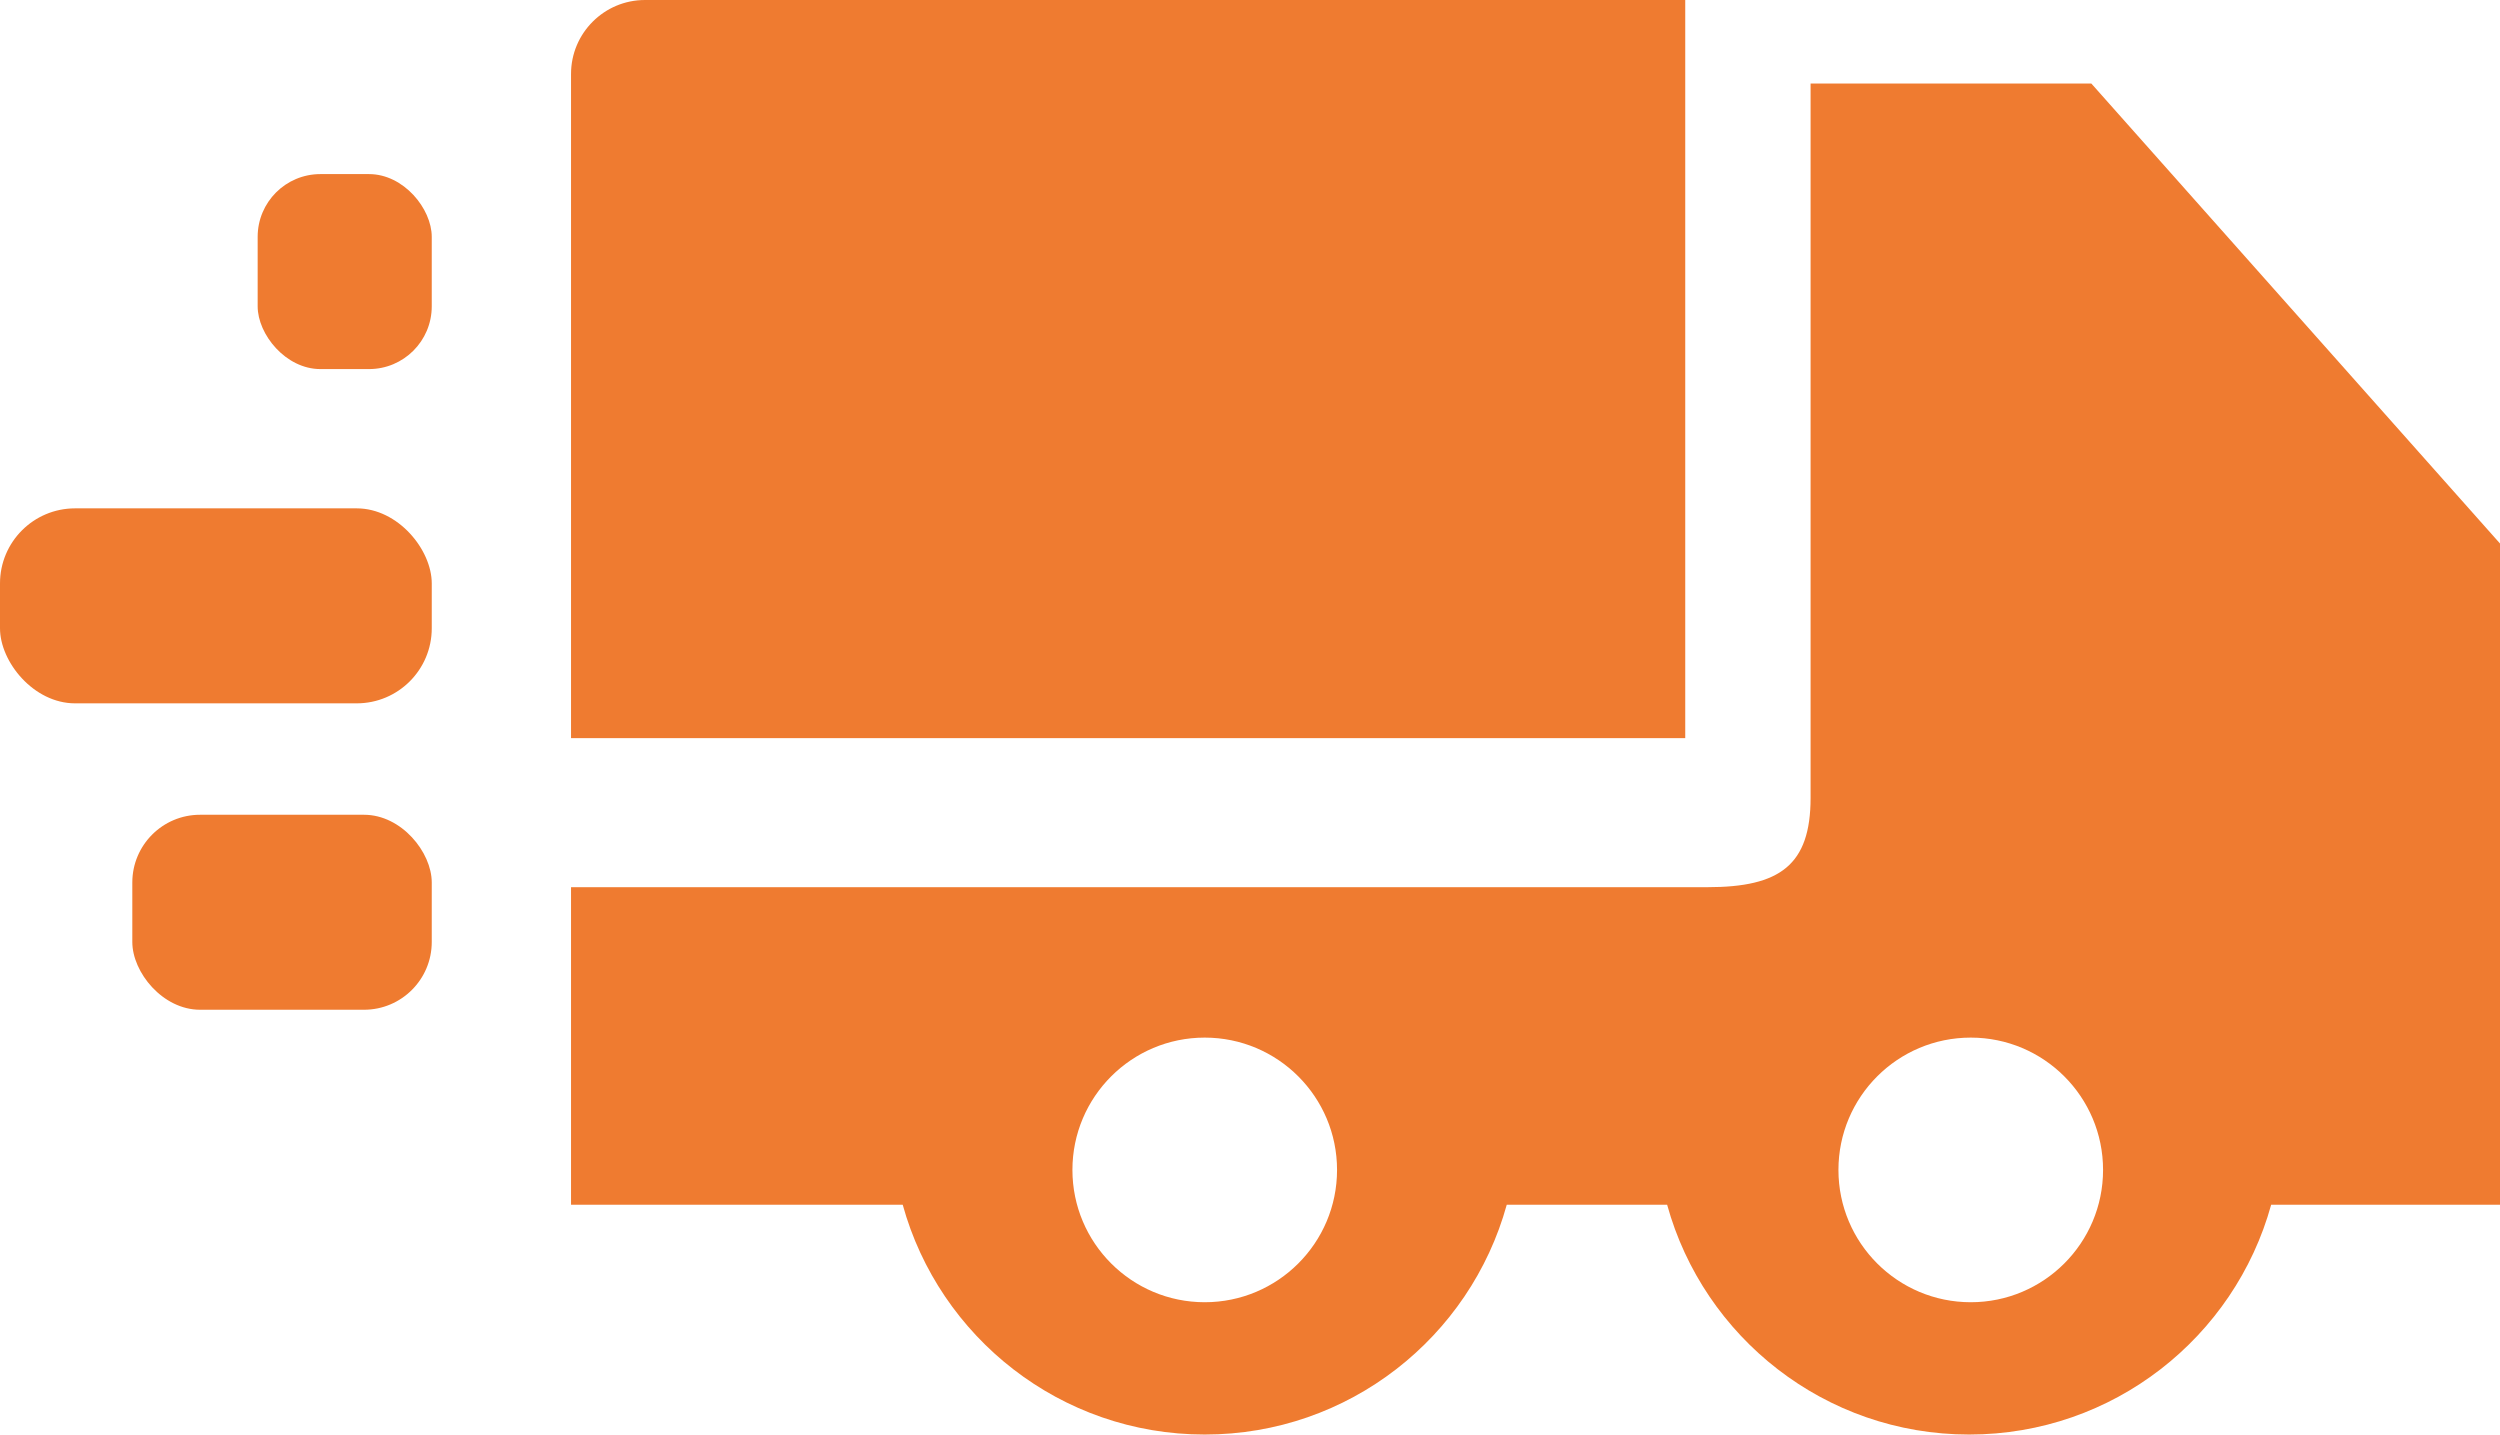 <?xml version="1.0" encoding="UTF-8"?><svg id="Layer_2" xmlns="http://www.w3.org/2000/svg" viewBox="0 0 359 206"><defs><style>.cls-1{fill:#ef7b30;}</style></defs><g id="Layer_1-2"><rect class="cls-1" x="0" y="73" width="62" height="28" rx="10.78" ry="10.78"/><path class="cls-1" d="M92.62,0H242V106H82V10.62c0-5.86,4.76-10.62,10.62-10.62Z"/><rect class="cls-1" x="37" y="25" width="25" height="28" rx="9.01" ry="9.01"/><rect class="cls-1" x="19" y="117" width="43" height="28" rx="9.73" ry="9.73"/><path class="cls-1" d="M300.32,12h-40.32V114.57c0,9.66-4.41,12.83-14.79,12.83H82v45.6h47.63c5.25,19.02,22.67,33,43.37,33s38.12-13.98,43.37-33h23.03c5.25,19.02,22.67,33,43.37,33s38.12-13.98,43.37-33h32.87V78.06L300.32,12Zm-127.32,175c-10.49,0-19-8.51-19-19s8.51-19,19-19,19,8.51,19,19-8.51,19-19,19Zm110,0c-10.49,0-19-8.51-19-19s8.51-19,19-19,19,8.51,19,19-8.51,19-19,19Z"/></g></svg>